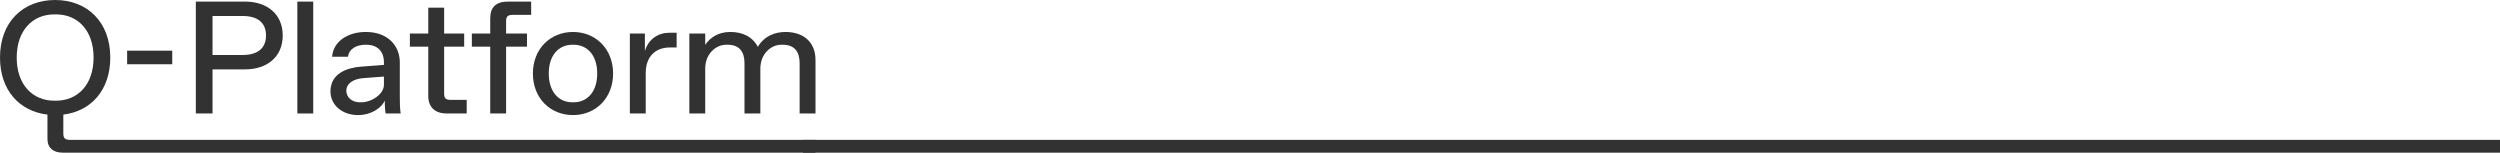 <?xml version="1.0" encoding="UTF-8"?> <svg xmlns="http://www.w3.org/2000/svg" width="1081" height="66" viewBox="0 0 1081 66" fill="none"><path d="M74.48 21.908H54.971V27.782H74.48V21.908Z" fill="#323232"></path><path d="M91.9 29.994H105.99C115.383 29.994 122.247 24.672 122.247 15.342C122.247 6.013 115.383 0.691 105.99 0.691H84.675V49.068H91.9V29.994ZM91.9 6.911H104.906C111.409 6.911 115.022 9.814 115.022 15.342C115.022 20.871 111.409 23.774 104.906 23.774H91.9V6.911Z" fill="#323232"></path><path d="M135.441 0.691H128.577V49.068H135.441V0.691Z" fill="#323232"></path><path d="M156.041 28.819C150.188 29.303 142.891 31.652 142.891 39.531C142.891 45.405 147.948 49.759 154.813 49.759C160.593 49.759 164.928 46.649 166.373 43.539C166.373 43.885 166.373 47.34 166.735 49.068H173.237C172.876 46.649 172.876 43.539 172.876 41.466V26.953C172.876 19.904 167.818 13.822 158.209 13.822C150.044 13.822 144.047 18.176 143.613 24.534H150.477C150.911 21.078 154.162 19.351 158.064 19.351H158.425C163.122 19.351 166.012 22.115 166.012 26.953V28.059L156.041 28.819ZM166.012 36.628C166.012 40.775 160.593 44.23 156.258 44.23H155.535C152.211 44.23 149.755 42.088 149.755 39.254C149.755 36.075 152.789 34.14 156.98 33.795L166.012 33.104V36.628Z" fill="#323232"></path><path d="M185.181 41.466C185.181 46.304 188.071 49.068 193.129 49.068H201.8V43.194H194.935C192.768 43.194 192.045 42.503 192.045 40.429V20.18H200.716V14.513H192.045V3.317H185.181V14.513H177.233V20.18H185.181V41.466Z" fill="#323232"></path><path d="M211.973 49.068H218.837V20.18H227.869V14.513H218.837V9.192C218.837 7.118 219.56 6.427 221.727 6.427H229.675V0.691H219.56C214.502 0.691 211.973 3.11 211.973 7.948V14.513H204.025V20.18H211.973V49.068Z" fill="#323232"></path><path d="M247.761 49.759C257.515 49.759 265.102 42.503 265.102 31.791C265.102 21.078 257.515 13.822 247.761 13.822C238.006 13.822 230.42 21.078 230.42 31.791C230.42 42.503 238.006 49.759 247.761 49.759ZM247.472 19.351H248.05C253.902 19.351 258.238 23.843 258.238 31.791C258.238 39.738 253.902 44.23 248.05 44.23H247.472C241.619 44.23 237.284 39.738 237.284 31.791C237.284 23.843 241.619 19.351 247.472 19.351Z" fill="#323232"></path><path d="M279.213 31.583C279.213 24.672 283.187 20.526 289.69 20.526H292.58V14.168H289.329C284.632 14.168 280.297 16.932 278.852 22.115V14.513H272.349V49.068H279.213V31.583Z" fill="#323232"></path><path d="M339.618 13.822C335.21 13.822 330.514 15.481 327.696 20.249C325.312 15.757 320.976 13.822 315.774 13.822C310.572 13.822 307.103 16.241 304.936 19.351V14.513H298.072V49.068H304.936V29.717C304.936 23.152 309.632 19.351 313.968 19.351H314.69C319.748 19.351 321.916 22.461 321.916 27.298V49.068H328.78V29.717C328.78 23.152 333.476 19.351 337.812 19.351H338.534C343.592 19.351 345.76 22.461 345.76 27.298V49.068H352.624V25.916C352.624 18.66 347.927 13.822 339.618 13.822Z" fill="#323232"></path><path d="M30.275 60.471C28.107 60.471 27.384 59.78 27.384 57.707V49.552C39.306 48.1 47.688 39.047 47.688 24.88C47.688 9.33 37.572 0 23.844 0C10.116 0 0 9.33 0 24.88C0 39.116 8.526 48.17 20.52 49.552V60.126C20.52 63.927 23.049 66 27.023 66H352.624V60.471H30.275ZM24.205 43.539H23.483C14.09 43.539 7.225 36.628 7.225 24.88C7.225 13.131 14.09 6.22 23.483 6.22H24.205C33.598 6.22 40.462 13.131 40.462 24.88C40.462 36.628 33.598 43.539 24.205 43.539Z" fill="#323232"></path><rect x="347.211" y="60.473" width="733.79" height="5.527" fill="#323232"></rect></svg> 